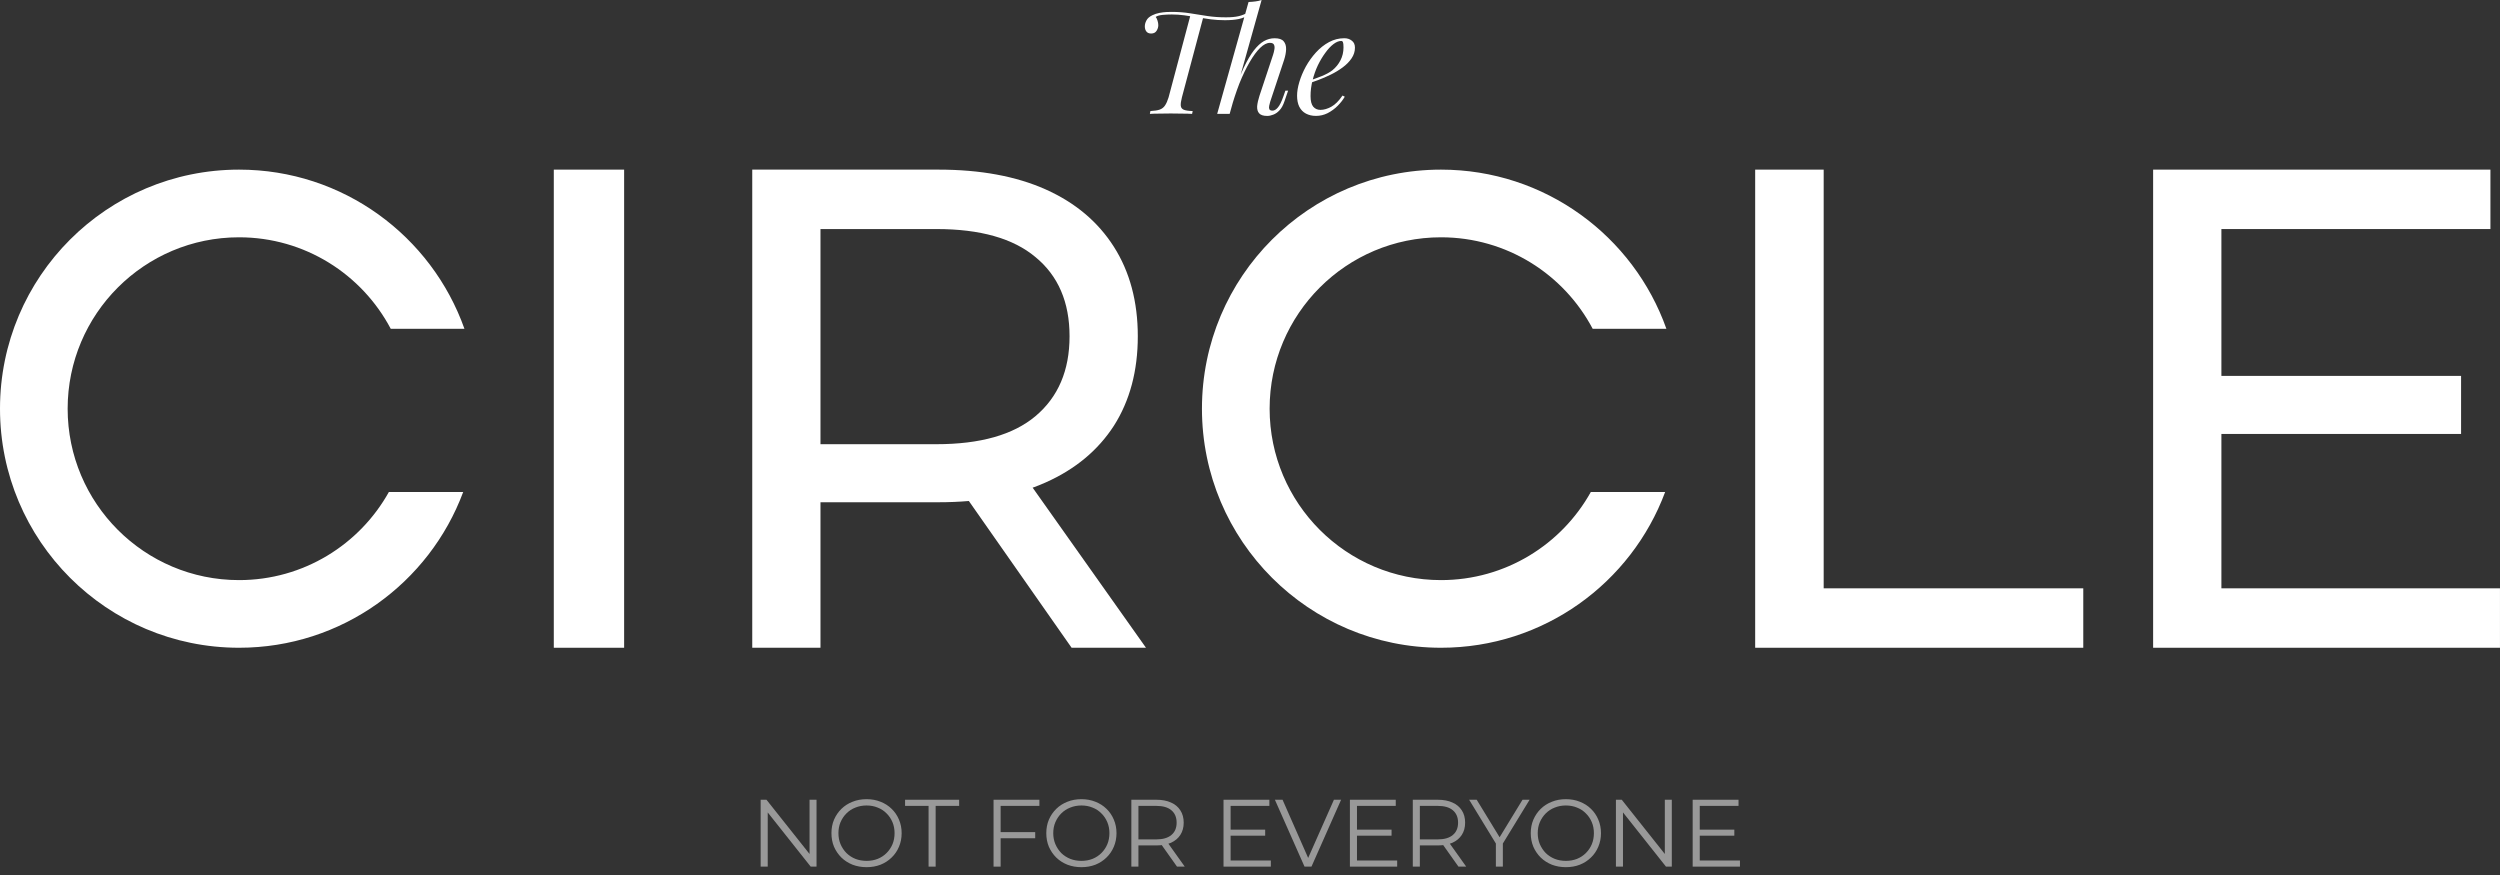 <svg width="100" height="35" viewBox="0 0 100 35" fill="none" xmlns="http://www.w3.org/2000/svg">
<rect x="0" y="0" width="100" height="35" fill="#333333" stroke="none"/>
<path d="M67.959 33.186H69.373V33.427H67.959V33.186ZM67.99 34.42H69.598V34.665H67.707V31.99H69.541V32.235H67.99V34.42Z" fill="white" fill-opacity="0.5"/>
<path d="M64.637 34.665V31.99H64.87L66.715 34.313H66.593V31.99H66.872V34.665H66.639L64.797 32.342H64.919V34.665H64.637Z" fill="white" fill-opacity="0.5"/>
<path d="M62.636 34.687C62.435 34.687 62.248 34.654 62.075 34.588C61.904 34.519 61.755 34.424 61.628 34.301C61.503 34.176 61.405 34.033 61.334 33.87C61.265 33.704 61.23 33.523 61.23 33.327C61.23 33.131 61.265 32.951 61.334 32.788C61.405 32.623 61.503 32.479 61.628 32.356C61.755 32.232 61.904 32.136 62.075 32.07C62.245 32.001 62.433 31.967 62.636 31.967C62.838 31.967 63.024 32.001 63.194 32.07C63.365 32.136 63.513 32.23 63.638 32.353C63.765 32.475 63.863 32.619 63.932 32.785C64.003 32.95 64.039 33.131 64.039 33.327C64.039 33.523 64.003 33.704 63.932 33.87C63.863 34.035 63.765 34.179 63.638 34.301C63.513 34.424 63.365 34.519 63.194 34.588C63.024 34.654 62.838 34.687 62.636 34.687ZM62.636 34.435C62.797 34.435 62.945 34.408 63.08 34.355C63.217 34.299 63.336 34.221 63.435 34.122C63.537 34.02 63.616 33.903 63.672 33.77C63.728 33.635 63.756 33.487 63.756 33.327C63.756 33.167 63.728 33.02 63.672 32.888C63.616 32.753 63.537 32.635 63.435 32.536C63.336 32.434 63.217 32.356 63.08 32.303C62.945 32.247 62.797 32.219 62.636 32.219C62.476 32.219 62.327 32.247 62.19 32.303C62.052 32.356 61.932 32.434 61.83 32.536C61.731 32.635 61.652 32.753 61.593 32.888C61.537 33.02 61.509 33.167 61.509 33.327C61.509 33.485 61.537 33.631 61.593 33.766C61.652 33.901 61.731 34.02 61.83 34.122C61.932 34.221 62.052 34.299 62.19 34.355C62.327 34.408 62.476 34.435 62.636 34.435Z" fill="white" fill-opacity="0.5"/>
<path d="M59.835 34.665V33.671L59.9 33.847L58.766 31.99H59.068L60.065 33.622H59.904L60.901 31.99H61.184L60.049 33.847L60.114 33.671V34.665H59.835Z" fill="white" fill-opacity="0.5"/>
<path d="M56.512 34.665V31.99H57.513C57.739 31.99 57.934 32.027 58.097 32.101C58.26 32.172 58.385 32.277 58.472 32.414C58.561 32.549 58.605 32.714 58.605 32.907C58.605 33.096 58.561 33.259 58.472 33.396C58.385 33.531 58.26 33.636 58.097 33.71C57.934 33.781 57.739 33.817 57.513 33.817H56.668L56.794 33.687V34.665H56.512ZM58.338 34.665L57.65 33.694H57.956L58.648 34.665H58.338ZM56.794 33.71L56.668 33.576H57.505C57.773 33.576 57.975 33.517 58.113 33.4C58.253 33.283 58.323 33.119 58.323 32.907C58.323 32.693 58.253 32.528 58.113 32.41C57.975 32.293 57.773 32.235 57.505 32.235H56.668L56.794 32.101V33.71Z" fill="white" fill-opacity="0.5"/>
<path d="M54.248 33.186H55.662V33.427H54.248V33.186ZM54.279 34.42H55.887V34.665H53.996V31.99H55.83V32.235H54.279V34.42Z" fill="white" fill-opacity="0.5"/>
<path d="M52.181 34.665L50.996 31.99H51.302L52.41 34.508H52.242L53.357 31.99H53.644L52.459 34.665H52.181Z" fill="white" fill-opacity="0.5"/>
<path d="M49.194 33.186H50.607V33.427H49.194V33.186ZM49.224 34.42H50.833V34.665H48.941V31.99H50.775V32.235H49.224V34.42Z" fill="white" fill-opacity="0.5"/>
<path d="M45.254 34.665V31.99H46.255C46.482 31.99 46.676 32.027 46.84 32.101C47.003 32.172 47.127 32.277 47.214 32.414C47.303 32.549 47.348 32.714 47.348 32.907C47.348 33.096 47.303 33.259 47.214 33.396C47.127 33.531 47.003 33.636 46.84 33.71C46.676 33.781 46.482 33.817 46.255 33.817H45.411L45.537 33.687V34.665H45.254ZM47.08 34.665L46.392 33.694H46.698L47.39 34.665H47.08ZM45.537 33.71L45.411 33.576H46.247C46.515 33.576 46.717 33.517 46.855 33.4C46.995 33.283 47.065 33.119 47.065 32.907C47.065 32.693 46.995 32.528 46.855 32.41C46.717 32.293 46.515 32.235 46.247 32.235H45.411L45.537 32.101V33.71Z" fill="white" fill-opacity="0.5"/>
<path d="M43.258 34.687C43.056 34.687 42.869 34.654 42.696 34.588C42.525 34.519 42.376 34.424 42.249 34.301C42.124 34.176 42.026 34.033 41.955 33.87C41.886 33.704 41.852 33.523 41.852 33.327C41.852 33.131 41.886 32.951 41.955 32.788C42.026 32.623 42.124 32.479 42.249 32.356C42.376 32.232 42.525 32.136 42.696 32.07C42.867 32.001 43.054 31.967 43.258 31.967C43.459 31.967 43.645 32.001 43.816 32.07C43.986 32.136 44.134 32.23 44.259 32.353C44.386 32.475 44.484 32.619 44.553 32.785C44.624 32.95 44.66 33.131 44.66 33.327C44.66 33.523 44.624 33.704 44.553 33.87C44.484 34.035 44.386 34.179 44.259 34.301C44.134 34.424 43.986 34.519 43.816 34.588C43.645 34.654 43.459 34.687 43.258 34.687ZM43.258 34.435C43.418 34.435 43.566 34.408 43.701 34.355C43.838 34.299 43.957 34.221 44.056 34.122C44.158 34.02 44.237 33.903 44.293 33.77C44.349 33.635 44.377 33.487 44.377 33.327C44.377 33.167 44.349 33.02 44.293 32.888C44.237 32.753 44.158 32.635 44.056 32.536C43.957 32.434 43.838 32.356 43.701 32.303C43.566 32.247 43.418 32.219 43.258 32.219C43.097 32.219 42.948 32.247 42.811 32.303C42.673 32.356 42.553 32.434 42.451 32.536C42.352 32.635 42.273 32.753 42.215 32.888C42.158 33.02 42.13 33.167 42.13 33.327C42.13 33.485 42.158 33.631 42.215 33.766C42.273 33.901 42.352 34.02 42.451 34.122C42.553 34.221 42.673 34.299 42.811 34.355C42.948 34.408 43.097 34.435 43.258 34.435Z" fill="white" fill-opacity="0.5"/>
<path d="M39.994 33.285H41.408V33.53H39.994V33.285ZM40.025 34.665H39.742V31.99H41.576V32.235H40.025V34.665Z" fill="white" fill-opacity="0.5"/>
<path d="M37.143 34.665V32.235H36.203V31.99H38.366V32.235H37.426V34.665H37.143Z" fill="white" fill-opacity="0.5"/>
<path d="M34.664 34.687C34.463 34.687 34.275 34.654 34.102 34.588C33.931 34.519 33.782 34.424 33.655 34.301C33.53 34.176 33.432 34.033 33.361 33.87C33.292 33.704 33.258 33.523 33.258 33.327C33.258 33.131 33.292 32.951 33.361 32.788C33.432 32.623 33.53 32.479 33.655 32.356C33.782 32.232 33.931 32.136 34.102 32.07C34.273 32.001 34.46 31.967 34.664 31.967C34.865 31.967 35.051 32.001 35.222 32.07C35.392 32.136 35.54 32.23 35.665 32.353C35.792 32.475 35.89 32.619 35.959 32.785C36.03 32.95 36.066 33.131 36.066 33.327C36.066 33.523 36.03 33.704 35.959 33.87C35.89 34.035 35.792 34.179 35.665 34.301C35.54 34.424 35.392 34.519 35.222 34.588C35.051 34.654 34.865 34.687 34.664 34.687ZM34.664 34.435C34.824 34.435 34.972 34.408 35.107 34.355C35.245 34.299 35.363 34.221 35.462 34.122C35.564 34.02 35.643 33.903 35.699 33.77C35.755 33.635 35.783 33.487 35.783 33.327C35.783 33.167 35.755 33.02 35.699 32.888C35.643 32.753 35.564 32.635 35.462 32.536C35.363 32.434 35.245 32.356 35.107 32.303C34.972 32.247 34.824 32.219 34.664 32.219C34.503 32.219 34.354 32.247 34.217 32.303C34.079 32.356 33.96 32.434 33.858 32.536C33.758 32.635 33.679 32.753 33.621 32.888C33.565 33.02 33.537 33.167 33.537 33.327C33.537 33.485 33.565 33.631 33.621 33.766C33.679 33.901 33.758 34.02 33.858 34.122C33.96 34.221 34.079 34.299 34.217 34.355C34.354 34.408 34.503 34.435 34.664 34.435Z" fill="white" fill-opacity="0.5"/>
<path d="M30.426 34.665V31.99H30.659L32.504 34.313H32.382V31.99H32.661V34.665H32.428L30.586 32.342H30.709V34.665H30.426Z" fill="white" fill-opacity="0.5"/>
<path d="M22.152 25.91V6.785H24.965V25.91H22.152Z" fill="white"/>
<path d="M30.09 25.91V6.785H37.541C39.215 6.785 40.644 7.049 41.827 7.577C43.01 8.106 43.919 8.871 44.556 9.872C45.193 10.874 45.512 12.067 45.512 13.451C45.512 14.836 45.193 16.029 44.556 17.03C43.919 18.014 43.01 18.77 41.827 19.298C40.644 19.826 39.215 20.09 37.541 20.09H31.591L32.819 18.834V25.91H30.09ZM42.864 25.91L38.005 18.97H40.926L45.839 25.91H42.864ZM32.819 19.107L31.591 17.768H37.459C39.206 17.768 40.526 17.395 41.417 16.648C42.327 15.883 42.782 14.818 42.782 13.451C42.782 12.085 42.327 11.029 41.417 10.282C40.526 9.535 39.206 9.162 37.459 9.162H31.591L32.819 7.796V19.107Z" fill="white"/>
<path d="M70.207 25.91V6.785H72.947V23.533H83.331V25.91H70.207Z" fill="white"/>
<path d="M88.61 15.036H98.443V17.358H88.61V15.036ZM88.856 23.533H99.999V25.91H86.125V6.785H99.617V9.162H88.856V23.533Z" fill="white"/>
<path fill-rule="evenodd" clip-rule="evenodd" d="M15.555 19.68C14.384 21.782 12.139 23.204 9.562 23.204C5.776 23.204 2.706 20.134 2.706 16.348C2.706 12.561 5.776 9.492 9.562 9.492C12.195 9.492 14.482 10.976 15.63 13.153H18.578C17.263 9.443 13.723 6.785 9.562 6.785C4.281 6.785 0 11.066 0 16.348C0 21.629 4.281 25.91 9.562 25.91C13.671 25.91 17.175 23.318 18.528 19.68H15.555Z" fill="white"/>
<path fill-rule="evenodd" clip-rule="evenodd" d="M63.633 19.68C62.462 21.782 60.217 23.204 57.64 23.204C53.854 23.204 50.785 20.134 50.785 16.348C50.785 12.561 53.854 9.492 57.64 9.492C60.273 9.492 62.56 10.976 63.708 13.153H66.656C65.342 9.443 61.801 6.785 57.64 6.785C52.359 6.785 48.078 11.066 48.078 16.348C48.078 21.629 52.359 25.91 57.64 25.91C61.749 25.91 65.253 23.318 66.606 19.68H63.633Z" fill="white"/>
<path d="M52.295 3.254C52.509 3.182 52.702 3.111 52.874 3.042C53.05 2.97 53.19 2.893 53.293 2.813C53.43 2.702 53.539 2.569 53.619 2.412C53.7 2.255 53.74 2.083 53.74 1.896C53.74 1.785 53.732 1.715 53.717 1.684C53.702 1.653 53.679 1.638 53.648 1.638C53.553 1.638 53.449 1.68 53.339 1.764C53.228 1.848 53.119 1.965 53.012 2.114C52.905 2.259 52.806 2.425 52.714 2.613C52.626 2.8 52.555 3 52.502 3.214C52.448 3.424 52.422 3.635 52.422 3.845C52.422 4.04 52.458 4.181 52.53 4.269C52.603 4.353 52.699 4.395 52.817 4.395C52.955 4.395 53.1 4.353 53.253 4.269C53.405 4.185 53.554 4.036 53.7 3.822L53.791 3.868C53.719 3.994 53.623 4.116 53.505 4.234C53.386 4.353 53.253 4.45 53.104 4.527C52.958 4.599 52.804 4.636 52.639 4.636C52.486 4.636 52.353 4.605 52.238 4.544C52.123 4.483 52.036 4.393 51.974 4.275C51.913 4.152 51.883 4.003 51.883 3.828C51.883 3.663 51.913 3.48 51.974 3.277C52.036 3.071 52.122 2.867 52.232 2.664C52.347 2.458 52.483 2.269 52.639 2.097C52.796 1.925 52.97 1.787 53.161 1.684C53.352 1.581 53.556 1.529 53.774 1.529C53.892 1.529 53.992 1.562 54.072 1.627C54.156 1.688 54.198 1.781 54.198 1.908C54.198 2.06 54.152 2.204 54.061 2.337C53.973 2.467 53.854 2.588 53.705 2.698C53.56 2.805 53.402 2.901 53.23 2.985C53.058 3.069 52.89 3.142 52.725 3.203C52.561 3.264 52.416 3.314 52.29 3.352L52.295 3.254Z" fill="white"/>
<path d="M49.346 3.708C49.492 3.307 49.629 2.967 49.759 2.688C49.893 2.409 50.025 2.186 50.154 2.017C50.288 1.845 50.422 1.721 50.556 1.645C50.693 1.568 50.836 1.53 50.985 1.53C51.157 1.53 51.278 1.57 51.346 1.651C51.415 1.731 51.448 1.838 51.444 1.972C51.44 2.101 51.413 2.243 51.364 2.396L50.808 4.069C50.792 4.119 50.779 4.172 50.768 4.23C50.756 4.283 50.758 4.329 50.773 4.367C50.792 4.405 50.834 4.425 50.9 4.425C50.972 4.425 51.043 4.384 51.111 4.304C51.184 4.224 51.261 4.069 51.341 3.84L51.415 3.628H51.524L51.381 4.046C51.327 4.207 51.261 4.329 51.18 4.413C51.1 4.497 51.018 4.554 50.934 4.585C50.85 4.619 50.768 4.637 50.687 4.637C50.535 4.637 50.428 4.602 50.366 4.533C50.305 4.465 50.279 4.369 50.286 4.247C50.298 4.125 50.328 3.987 50.378 3.834L50.922 2.195C50.945 2.126 50.962 2.056 50.974 1.983C50.989 1.907 50.985 1.844 50.962 1.794C50.94 1.74 50.884 1.714 50.796 1.714C50.674 1.714 50.544 1.781 50.407 1.914C50.269 2.048 50.13 2.237 49.988 2.482C49.847 2.722 49.709 3.009 49.575 3.341C49.446 3.674 49.325 4.041 49.215 4.442L49.346 3.708ZM49.942 0.08C50.038 0.076 50.13 0.069 50.217 0.057C50.309 0.046 50.391 0.027 50.464 0L49.186 4.556C49.186 4.556 49.169 4.556 49.134 4.556C49.1 4.556 49.058 4.556 49.008 4.556C48.962 4.556 48.915 4.556 48.865 4.556C48.815 4.556 48.773 4.556 48.739 4.556C48.704 4.556 48.687 4.556 48.687 4.556L49.942 0.08ZM47.621 0.596C47.621 0.596 47.638 0.598 47.673 0.602C47.707 0.606 47.749 0.611 47.799 0.619C47.852 0.627 47.904 0.634 47.954 0.642C48.007 0.65 48.051 0.655 48.085 0.659C48.12 0.663 48.137 0.665 48.137 0.665L47.277 3.892C47.239 4.037 47.224 4.149 47.231 4.23C47.239 4.306 47.279 4.36 47.352 4.39C47.428 4.421 47.547 4.438 47.707 4.442L47.684 4.556C47.585 4.549 47.459 4.545 47.306 4.545C47.153 4.541 46.995 4.539 46.83 4.539C46.666 4.539 46.508 4.541 46.355 4.545C46.206 4.545 46.085 4.549 45.994 4.556L46.017 4.442C46.177 4.434 46.301 4.415 46.389 4.384C46.481 4.35 46.551 4.295 46.601 4.218C46.655 4.138 46.702 4.029 46.744 3.892L47.621 0.596ZM49.994 0.573C49.853 0.665 49.703 0.728 49.547 0.762C49.394 0.793 49.211 0.808 48.997 0.808C48.806 0.808 48.618 0.797 48.435 0.774C48.255 0.751 48.076 0.724 47.896 0.693C47.721 0.663 47.547 0.636 47.375 0.613C47.207 0.59 47.038 0.579 46.87 0.579C46.752 0.579 46.63 0.585 46.504 0.596C46.381 0.608 46.29 0.634 46.228 0.676C46.259 0.715 46.284 0.766 46.303 0.831C46.322 0.892 46.332 0.951 46.332 1.009C46.332 1.085 46.309 1.16 46.263 1.232C46.217 1.305 46.145 1.341 46.045 1.341C45.961 1.341 45.898 1.314 45.856 1.261C45.814 1.207 45.793 1.139 45.793 1.055C45.793 0.978 45.814 0.9 45.856 0.82C45.898 0.736 45.978 0.665 46.097 0.608C46.185 0.565 46.278 0.535 46.377 0.516C46.481 0.497 46.576 0.485 46.664 0.481C46.756 0.478 46.823 0.476 46.865 0.476C47.132 0.476 47.38 0.495 47.61 0.533C47.843 0.567 48.074 0.604 48.303 0.642C48.532 0.676 48.777 0.693 49.037 0.693C49.239 0.693 49.407 0.678 49.541 0.648C49.679 0.617 49.818 0.56 49.959 0.476L49.994 0.573Z" fill="white"/>
</svg>
